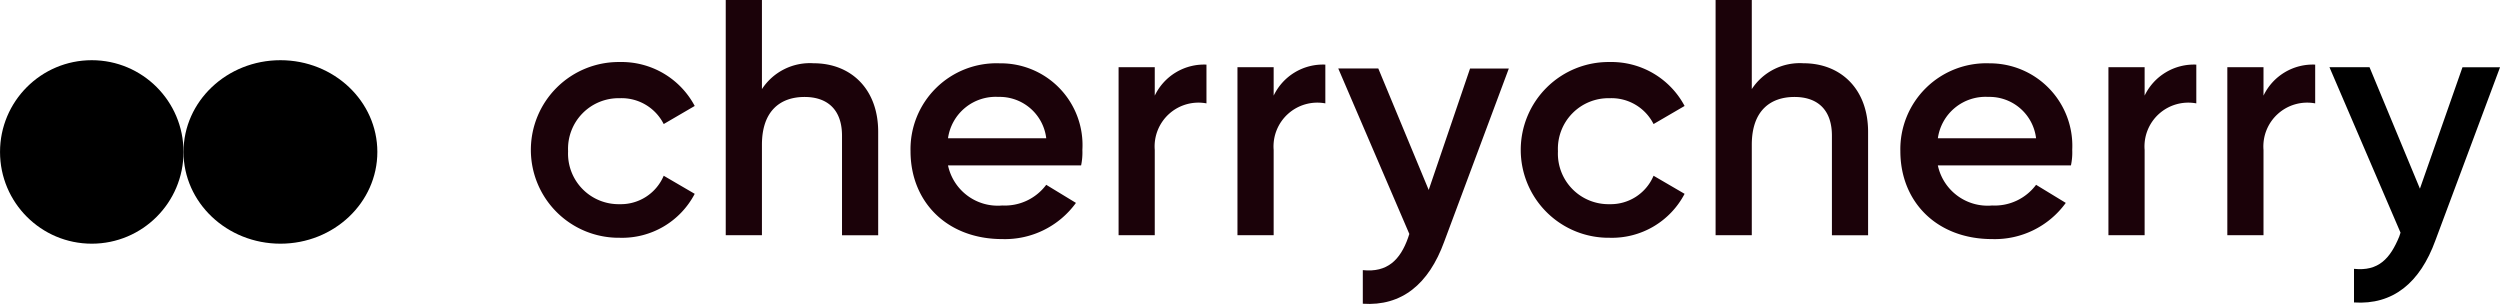 <svg xmlns="http://www.w3.org/2000/svg" width="205.487" height="24.977"><g data-name="Group 5944"><path fill="#1b0209" d="M50.942 16.782a4.157 4.157 0 0 1-4.248-4.355 4.157 4.157 0 0 1 4.248-4.355 3.876 3.876 0 0 1 3.611 2.124l2.549-1.487a6.807 6.807 0 0 0-6.16-3.611 7.223 7.223 0 1 0 0 14.445 6.731 6.731 0 0 0 6.16-3.611l-2.549-1.487a3.821 3.821 0 0 1-3.611 2.337Z" data-name="Path 11672"/><path fill="#1b0209" d="M66.875 5.2a4.707 4.707 0 0 0-4.248 2.124V0h-2.975v19.331h2.975V11.9c0-2.868 1.594-3.93 3.5-3.93s3.082 1.062 3.082 3.186v8.179h2.973v-8.5c.003-3.506-2.23-5.635-5.307-5.635Z" data-name="Path 11673"/><path fill="#1b0209" d="M82.169 5.205a7.061 7.061 0 0 0-7.328 7.223c0 4.142 2.973 7.223 7.541 7.223a7.209 7.209 0 0 0 6.055-2.974l-2.443-1.487a4.239 4.239 0 0 1-3.611 1.7 4.18 4.18 0 0 1-4.461-3.293h10.939a5.207 5.207 0 0 0 .105-1.275 6.72 6.72 0 0 0-6.797-7.117Zm-4.248 6.16a3.957 3.957 0 0 1 4.143-3.4 3.86 3.86 0 0 1 3.932 3.4Z" data-name="Path 11674"/><path fill="#1b0209" d="M94.915 7.86V5.523h-2.973v13.808h2.973v-7.01a3.6 3.6 0 0 1 4.25-3.824V5.311a4.491 4.491 0 0 0-4.25 2.549Z" data-name="Path 11675"/><path fill="#1b0209" d="M104.688 7.86V5.523h-2.975v13.808h2.975v-7.01a3.6 3.6 0 0 1 4.248-3.824V5.311a4.488 4.488 0 0 0-4.248 2.549Z" data-name="Path 11676"/><path fill="#1b0209" d="m117.432 15.613-4.143-9.984h-3.291l5.842 13.6-.105.319c-.639 1.806-1.7 2.868-3.719 2.655v2.762c3.188.212 5.416-1.593 6.691-5.1l5.311-14.233h-3.186Z" data-name="Path 11677"/><path fill="#1b0209" d="M132.303 16.782a4.157 4.157 0 0 1-4.248-4.355 4.157 4.157 0 0 1 4.248-4.355 3.874 3.874 0 0 1 3.611 2.124l2.551-1.487a6.812 6.812 0 0 0-6.16-3.611 7.223 7.223 0 1 0 0 14.445 6.736 6.736 0 0 0 6.16-3.611l-2.551-1.487a3.819 3.819 0 0 1-3.611 2.337Z" data-name="Path 11678"/><path fill="#1b0209" d="M148.236 5.2a4.709 4.709 0 0 0-4.248 2.124V0h-2.975v19.331h2.975V11.9c0-2.868 1.594-3.93 3.506-3.93s3.08 1.062 3.08 3.186v8.179h2.973v-8.5c0-3.506-2.234-5.635-5.311-5.635Z" data-name="Path 11679"/><path fill="#1b0209" d="M163.53 5.205a7.062 7.062 0 0 0-7.33 7.223c0 4.142 2.975 7.223 7.541 7.223a7.2 7.2 0 0 0 6.055-2.974l-2.441-1.487a4.24 4.24 0 0 1-3.613 1.7 4.182 4.182 0 0 1-4.461-3.293h10.939a5.115 5.115 0 0 0 .107-1.275 6.783 6.783 0 0 0-6.797-7.117Zm-4.248 6.16a3.955 3.955 0 0 1 4.143-3.4 3.859 3.859 0 0 1 3.93 3.4Z" data-name="Path 11680"/><path fill="#1b0209" d="M176.277 7.86V5.523h-2.975v13.808h2.975v-7.01a3.6 3.6 0 0 1 4.248-3.824V5.311a4.49 4.49 0 0 0-4.248 2.549Z" data-name="Path 11681"/><path fill="#1b0209" d="M186.048 7.86V5.523h-2.973v13.808h2.973v-7.01a3.6 3.6 0 0 1 4.248-3.824V5.311a4.492 4.492 0 0 0-4.248 2.549Z" data-name="Path 11682"/><path d="m202.405 5.523-3.5 9.984-4.143-9.984h-3.293l5.842 13.6-.105.319c-.744 1.806-1.7 2.868-3.719 2.655v2.762c3.188.212 5.418-1.593 6.691-5.1l5.313-14.233h-3.082Z" data-name="Path 11683"/></g><g transform="rotate(180 15.508 10.015)"><circle cx="7.541" cy="7.541" r="7.541" transform="translate(15.932)"/><ellipse cx="7.966" cy="7.541" rx="7.966" ry="7.541"/></g></svg>